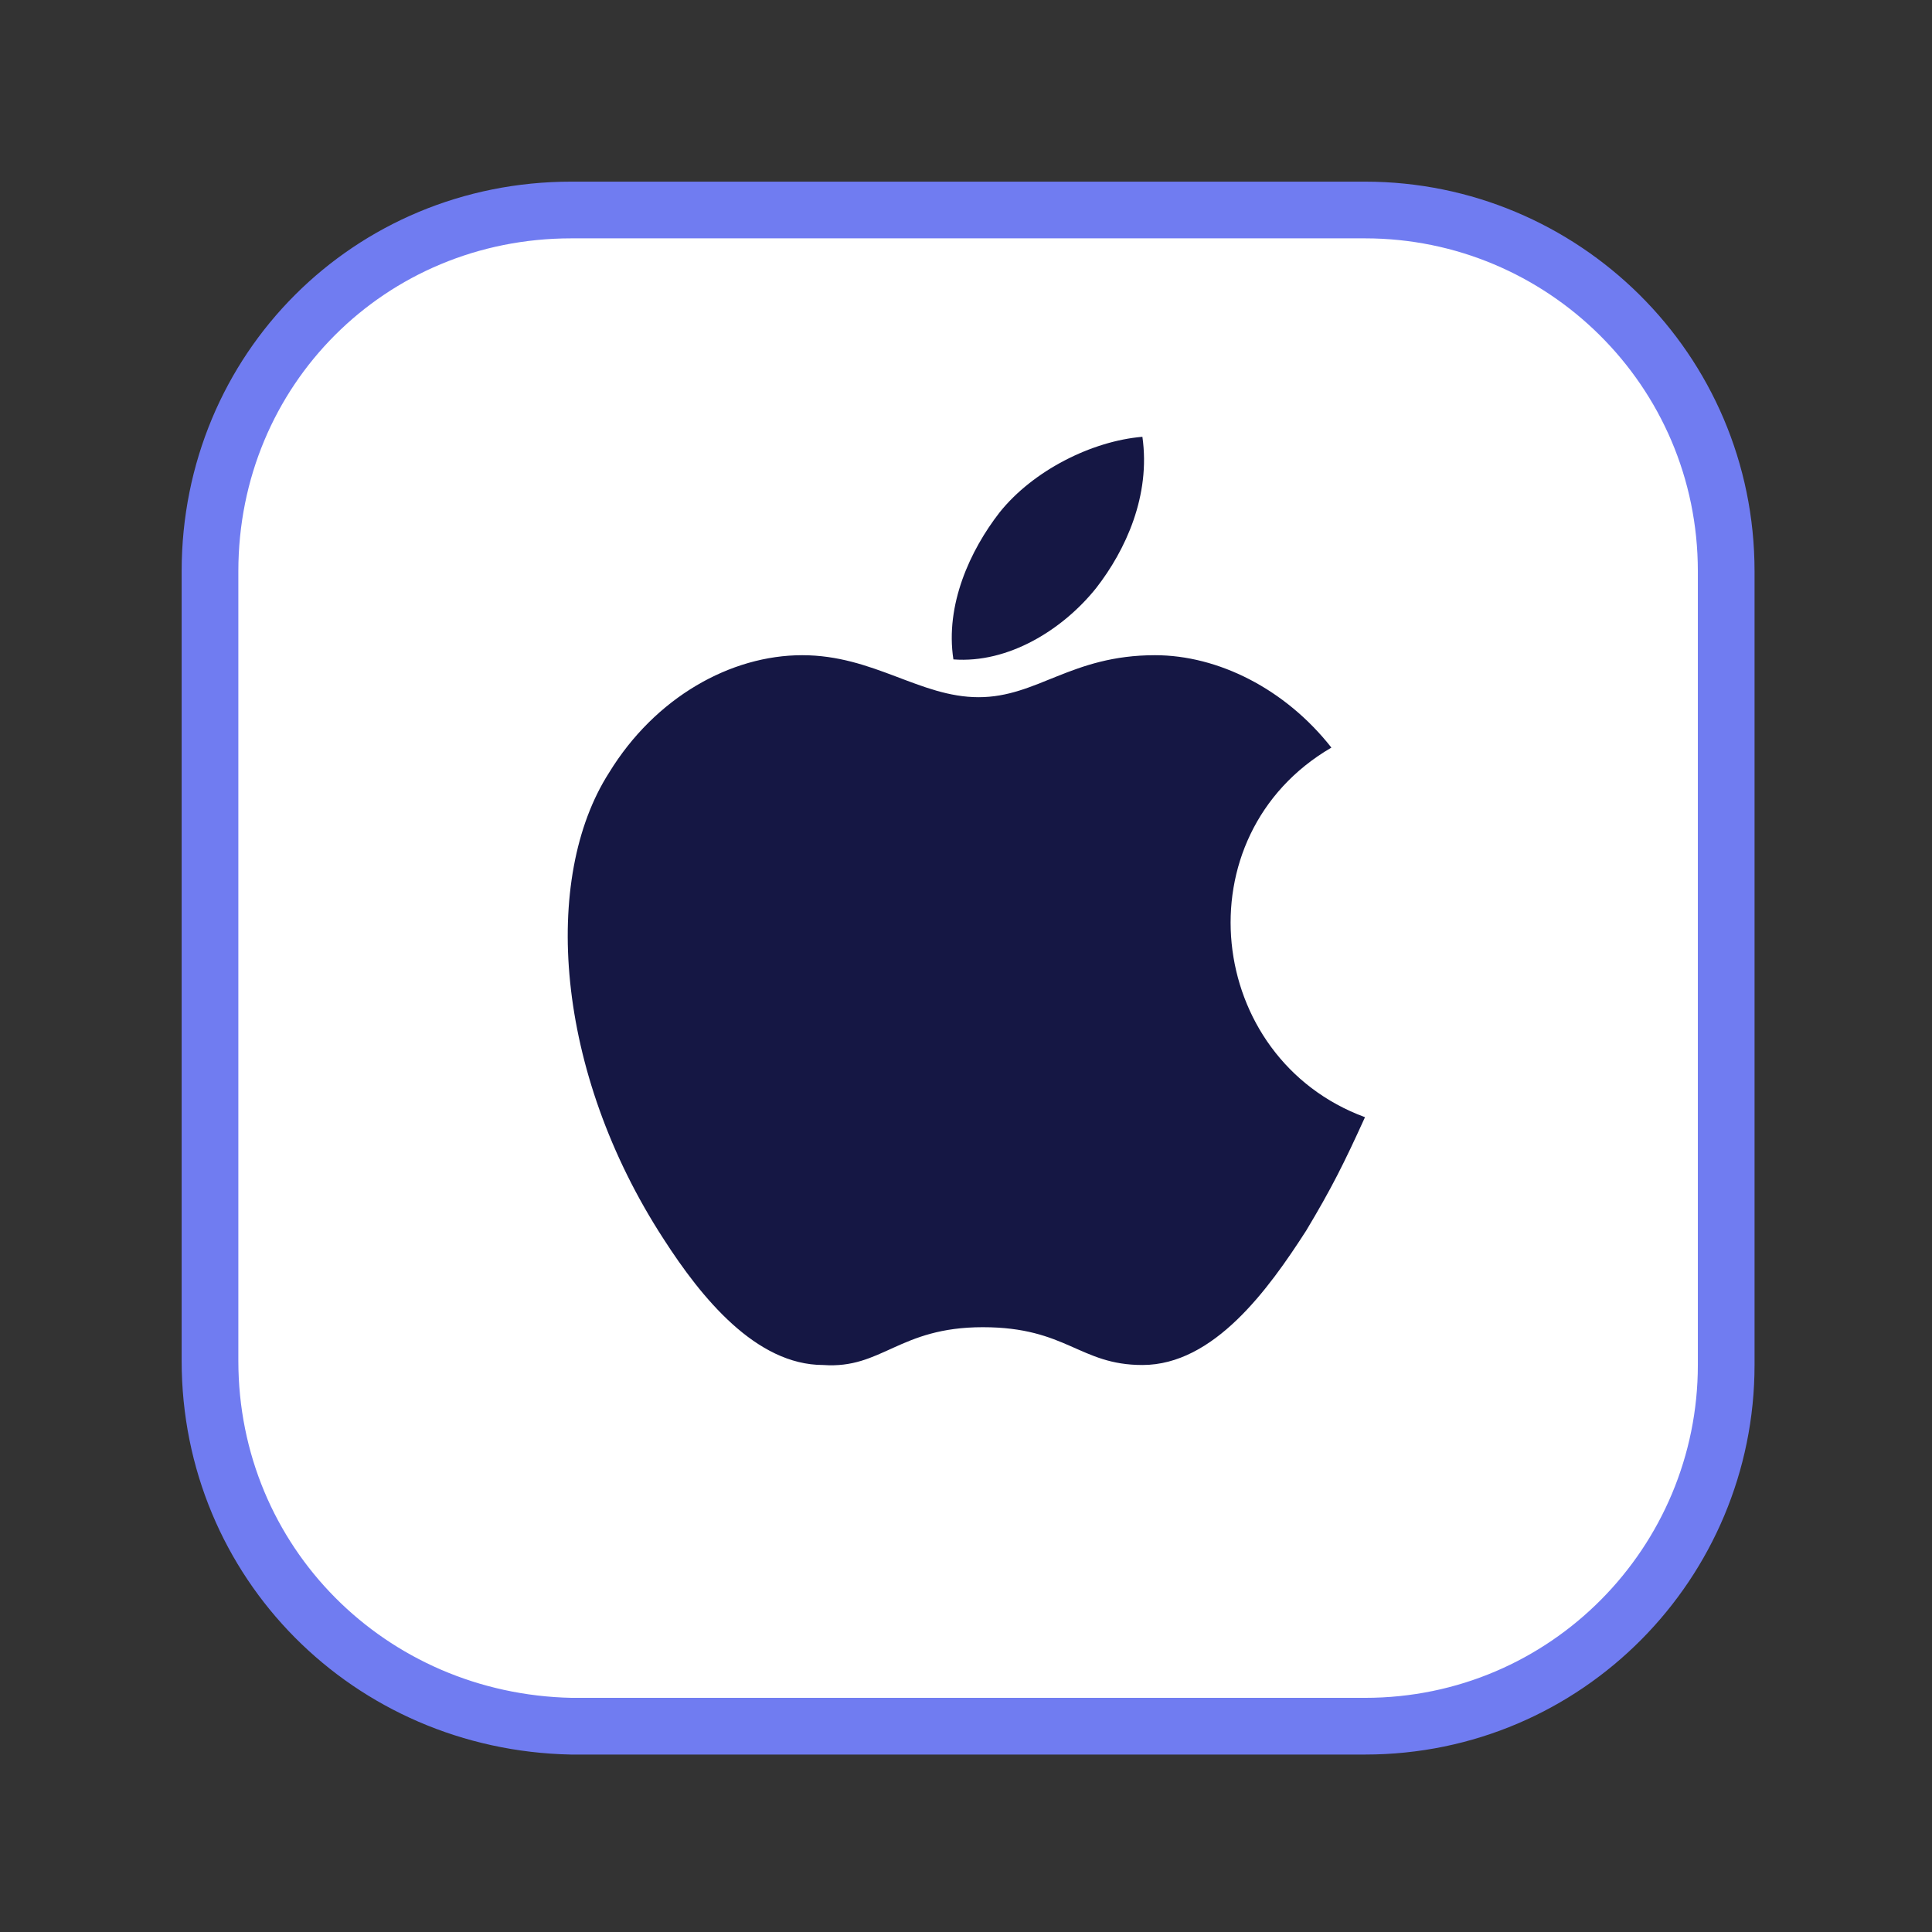 <?xml version="1.0" encoding="UTF-8"?> <svg xmlns="http://www.w3.org/2000/svg" xmlns:xlink="http://www.w3.org/1999/xlink" version="1.1" id="Layer_2_00000026127514857399212550000005367680016851107255_" x="0px" y="0px" viewBox="0 0 46 46" style="enable-background:new 0 0 46 46;" xml:space="preserve"><rect x="0" y="0" width="46" height="46" fill="#333333" stroke="none"/> <style type="text/css"> .st0{fill:#FFFFFF;stroke:#707CF1;stroke-width:1.35;stroke-linecap:round;stroke-linejoin:round;} .st1{fill:#151744;} </style> <g id="Layer_1-2"> <g> <path class="st0" d="M13.6,5h18.9c4.7,0,8.6,3.8,8.6,8.6v18.9c0,4.7-3.8,8.6-8.6,8.6H13.6C8.8,41,5,37.2,5,32.4V13.6 C5,8.8,8.8,5,13.6,5z"></path> <path class="st1" d="M32.5,26.6c-0.5,1.1-0.8,1.7-1.4,2.7c-0.9,1.4-2.2,3.2-3.9,3.2c-1.5,0-1.8-0.9-3.8-0.9c-2,0-2.4,1-3.8,0.9 c-1.6,0-2.9-1.6-3.8-3c-2.6-4-2.9-8.6-1.3-11.1c1.1-1.8,2.9-2.8,4.6-2.8s2.8,1,4.2,1s2.2-1,4.2-1c1.5,0,3.1,0.8,4.2,2.2 C28.1,19.9,28.7,25.2,32.5,26.6L32.5,26.6z M26.1,14c0.7-0.9,1.3-2.2,1.1-3.6c-1.2,0.1-2.6,0.8-3.4,1.8c-0.7,0.9-1.3,2.2-1.1,3.5 C24,15.8,25.3,15,26.1,14z"></path> </g> </g> </svg> 